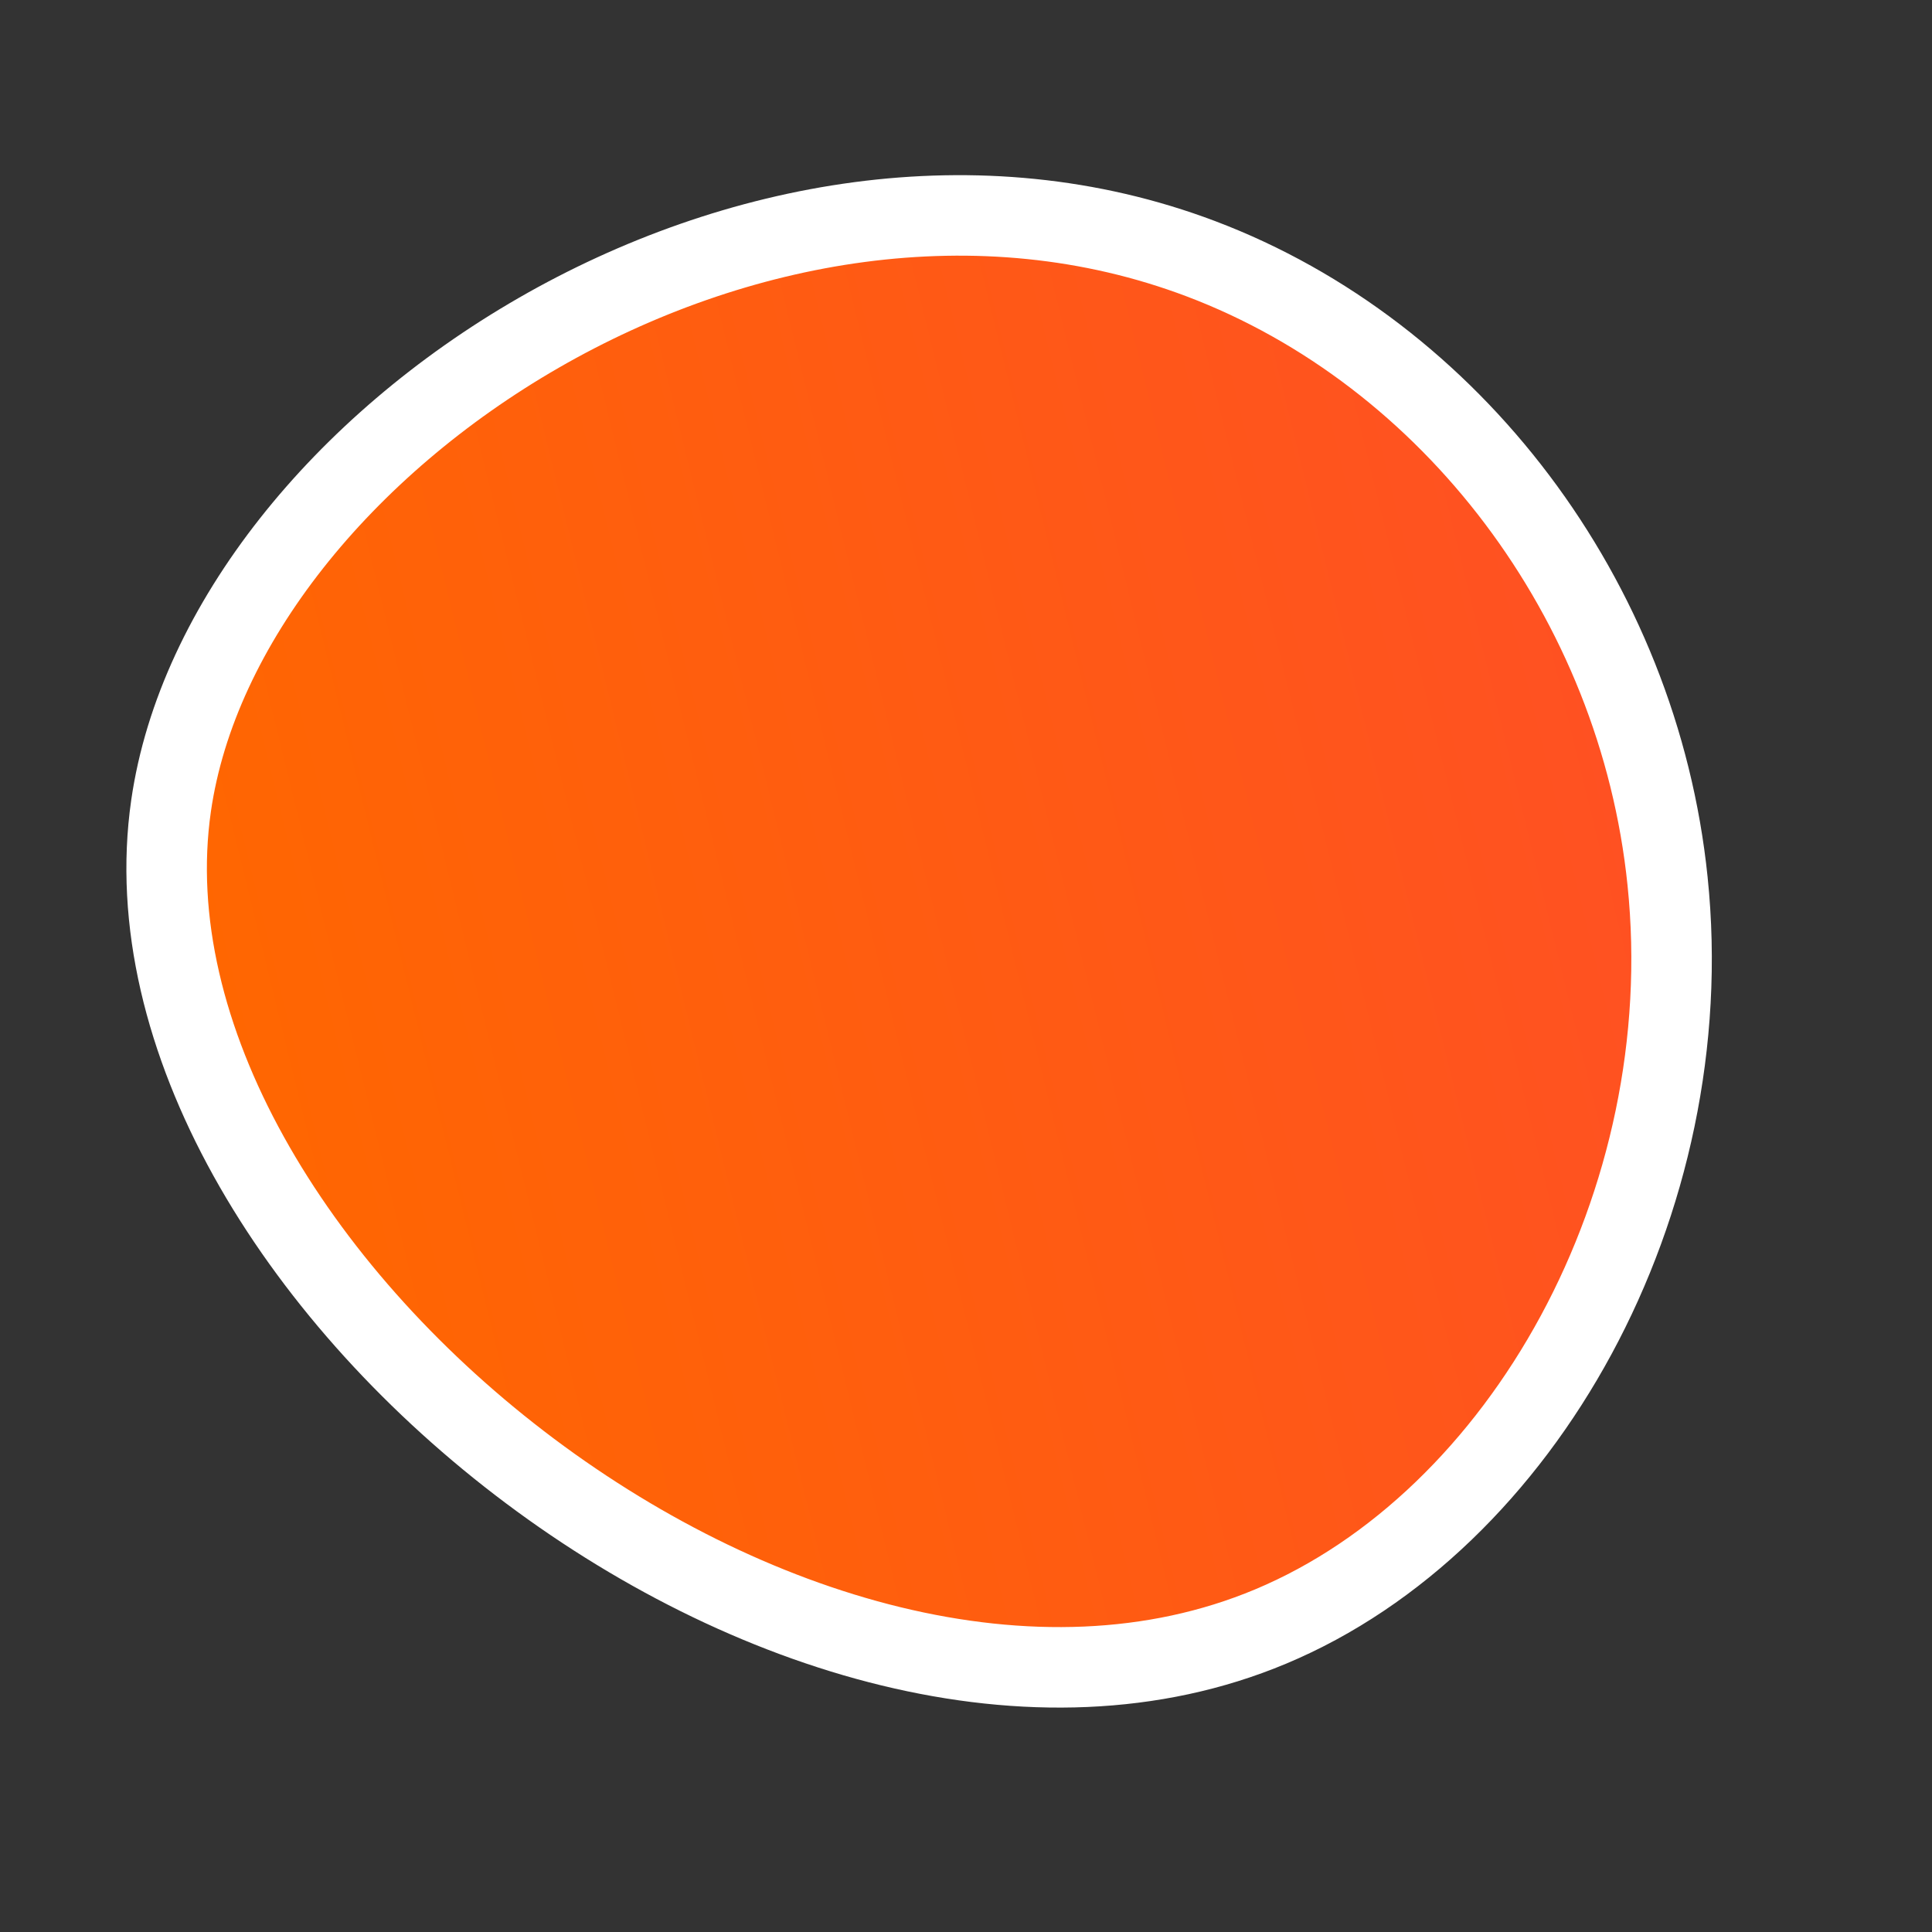 <?xml version="1.0" encoding="UTF-8"?>
<svg xmlns="http://www.w3.org/2000/svg" xmlns:xlink="http://www.w3.org/1999/xlink" version="1.1" id="Layer_1" x="0px" y="0px" viewBox="0 0 48 48" style="enable-background:new 0 0 48 48;" xml:space="preserve">
<rect x="0" y="0" width="48" height="48" fill="#333333" stroke="none"/>
<style type="text/css">
	.st0{fill:none;}
	.st1{fill:url(#SVGID_1_);stroke:#FFFFFF;stroke-width:2;stroke-miterlimit:10;}
</style>
<g>
	<rect class="st0" width="48" height="48"></rect>
	
		<linearGradient id="SVGID_1_" gradientUnits="userSpaceOnUse" x1="-781.12" y1="-794.825" x2="-750.197" y2="-813.57" gradientTransform="matrix(0.707 -0.707 -0.707 -0.707 -4.606 -1086.128)">
		<stop offset="0" style="stop-color:#FF6700"></stop>
		<stop offset="1" style="stop-color:#FF5122"></stop>
	</linearGradient>
	<path class="st1" d="M4.25,20.02C5.55,11,18.77,2.24,29.84,6.43c6.21,2.35,10.87,8.45,11.59,15.46c0.83,8-3.6,15.9-9.86,18.52   C19.88,45.31,2.6,31.48,4.25,20.02z"></path>
</g>
</svg>
